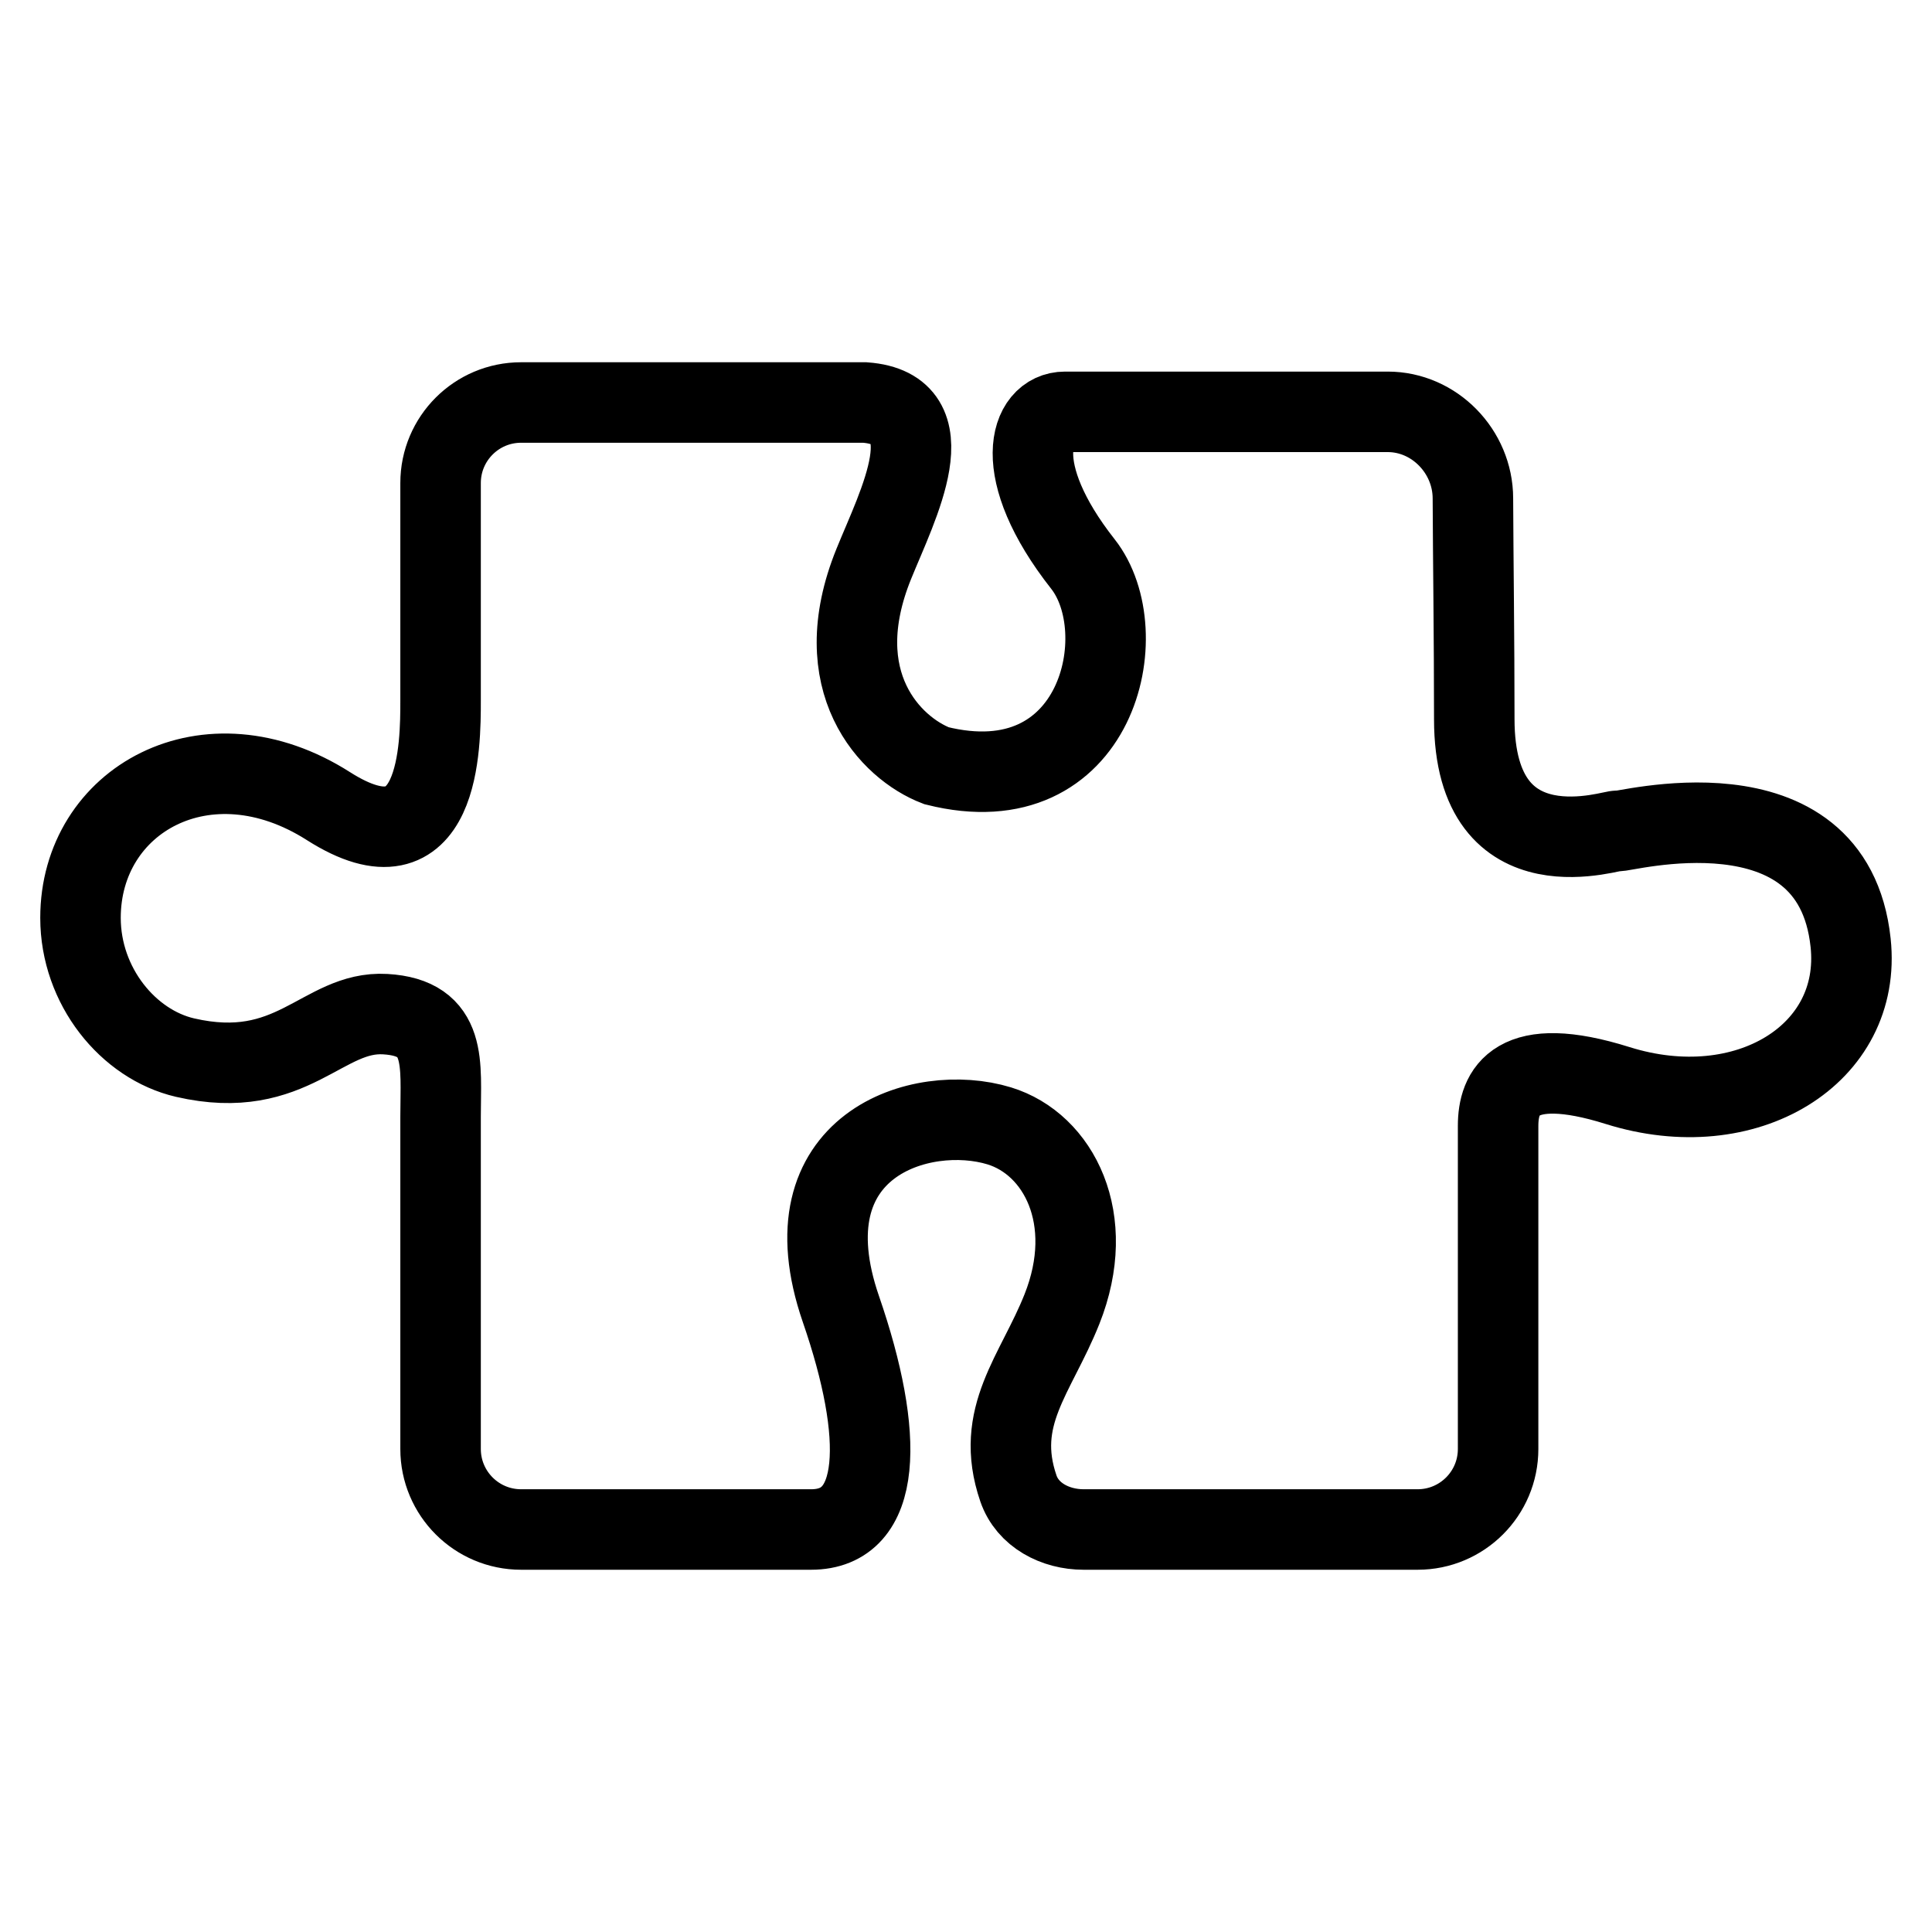 <svg width="24" height="24" viewBox="0 0 24 24" fill="none" xmlns="http://www.w3.org/2000/svg">
<path d="M5.473 18V13.87C5.473 13.215 5.565 12.643 4.785 12.598C4.006 12.553 3.635 13.446 2.299 13.138C1.594 12.975 1 12.251 1 11.402C1 9.937 2.571 9.052 4.08 10.014C5.473 10.901 5.473 9.242 5.473 8.702V6C5.473 5.448 5.921 5 6.473 5H10.743C11.782 5.077 11.151 6.273 10.854 7.006C10.26 8.471 11.064 9.294 11.633 9.512C13.637 10.014 14.12 7.854 13.452 7.006C12.539 5.845 12.784 5.116 13.229 5.116H17.239C17.819 5.116 18.296 5.609 18.297 6.19C18.3 6.94 18.314 7.942 18.314 8.934C18.314 10.939 20.095 10.284 20.095 10.322C20.095 10.361 22.764 9.602 22.989 11.711C23.138 13.099 21.691 13.986 20.095 13.485C18.818 13.084 18.61 13.562 18.61 13.986V18C18.61 18.552 18.163 19 17.61 19H13.461C13.11 19 12.765 18.822 12.651 18.49C12.343 17.593 12.868 17.076 13.192 16.262C13.637 15.143 13.151 14.212 12.413 13.986C11.448 13.691 9.741 14.218 10.446 16.262C10.99 17.838 10.966 19 10.075 19H6.473C5.921 19 5.473 18.552 5.473 18Z" stroke="black" stroke-linecap="round"/>
</svg>
